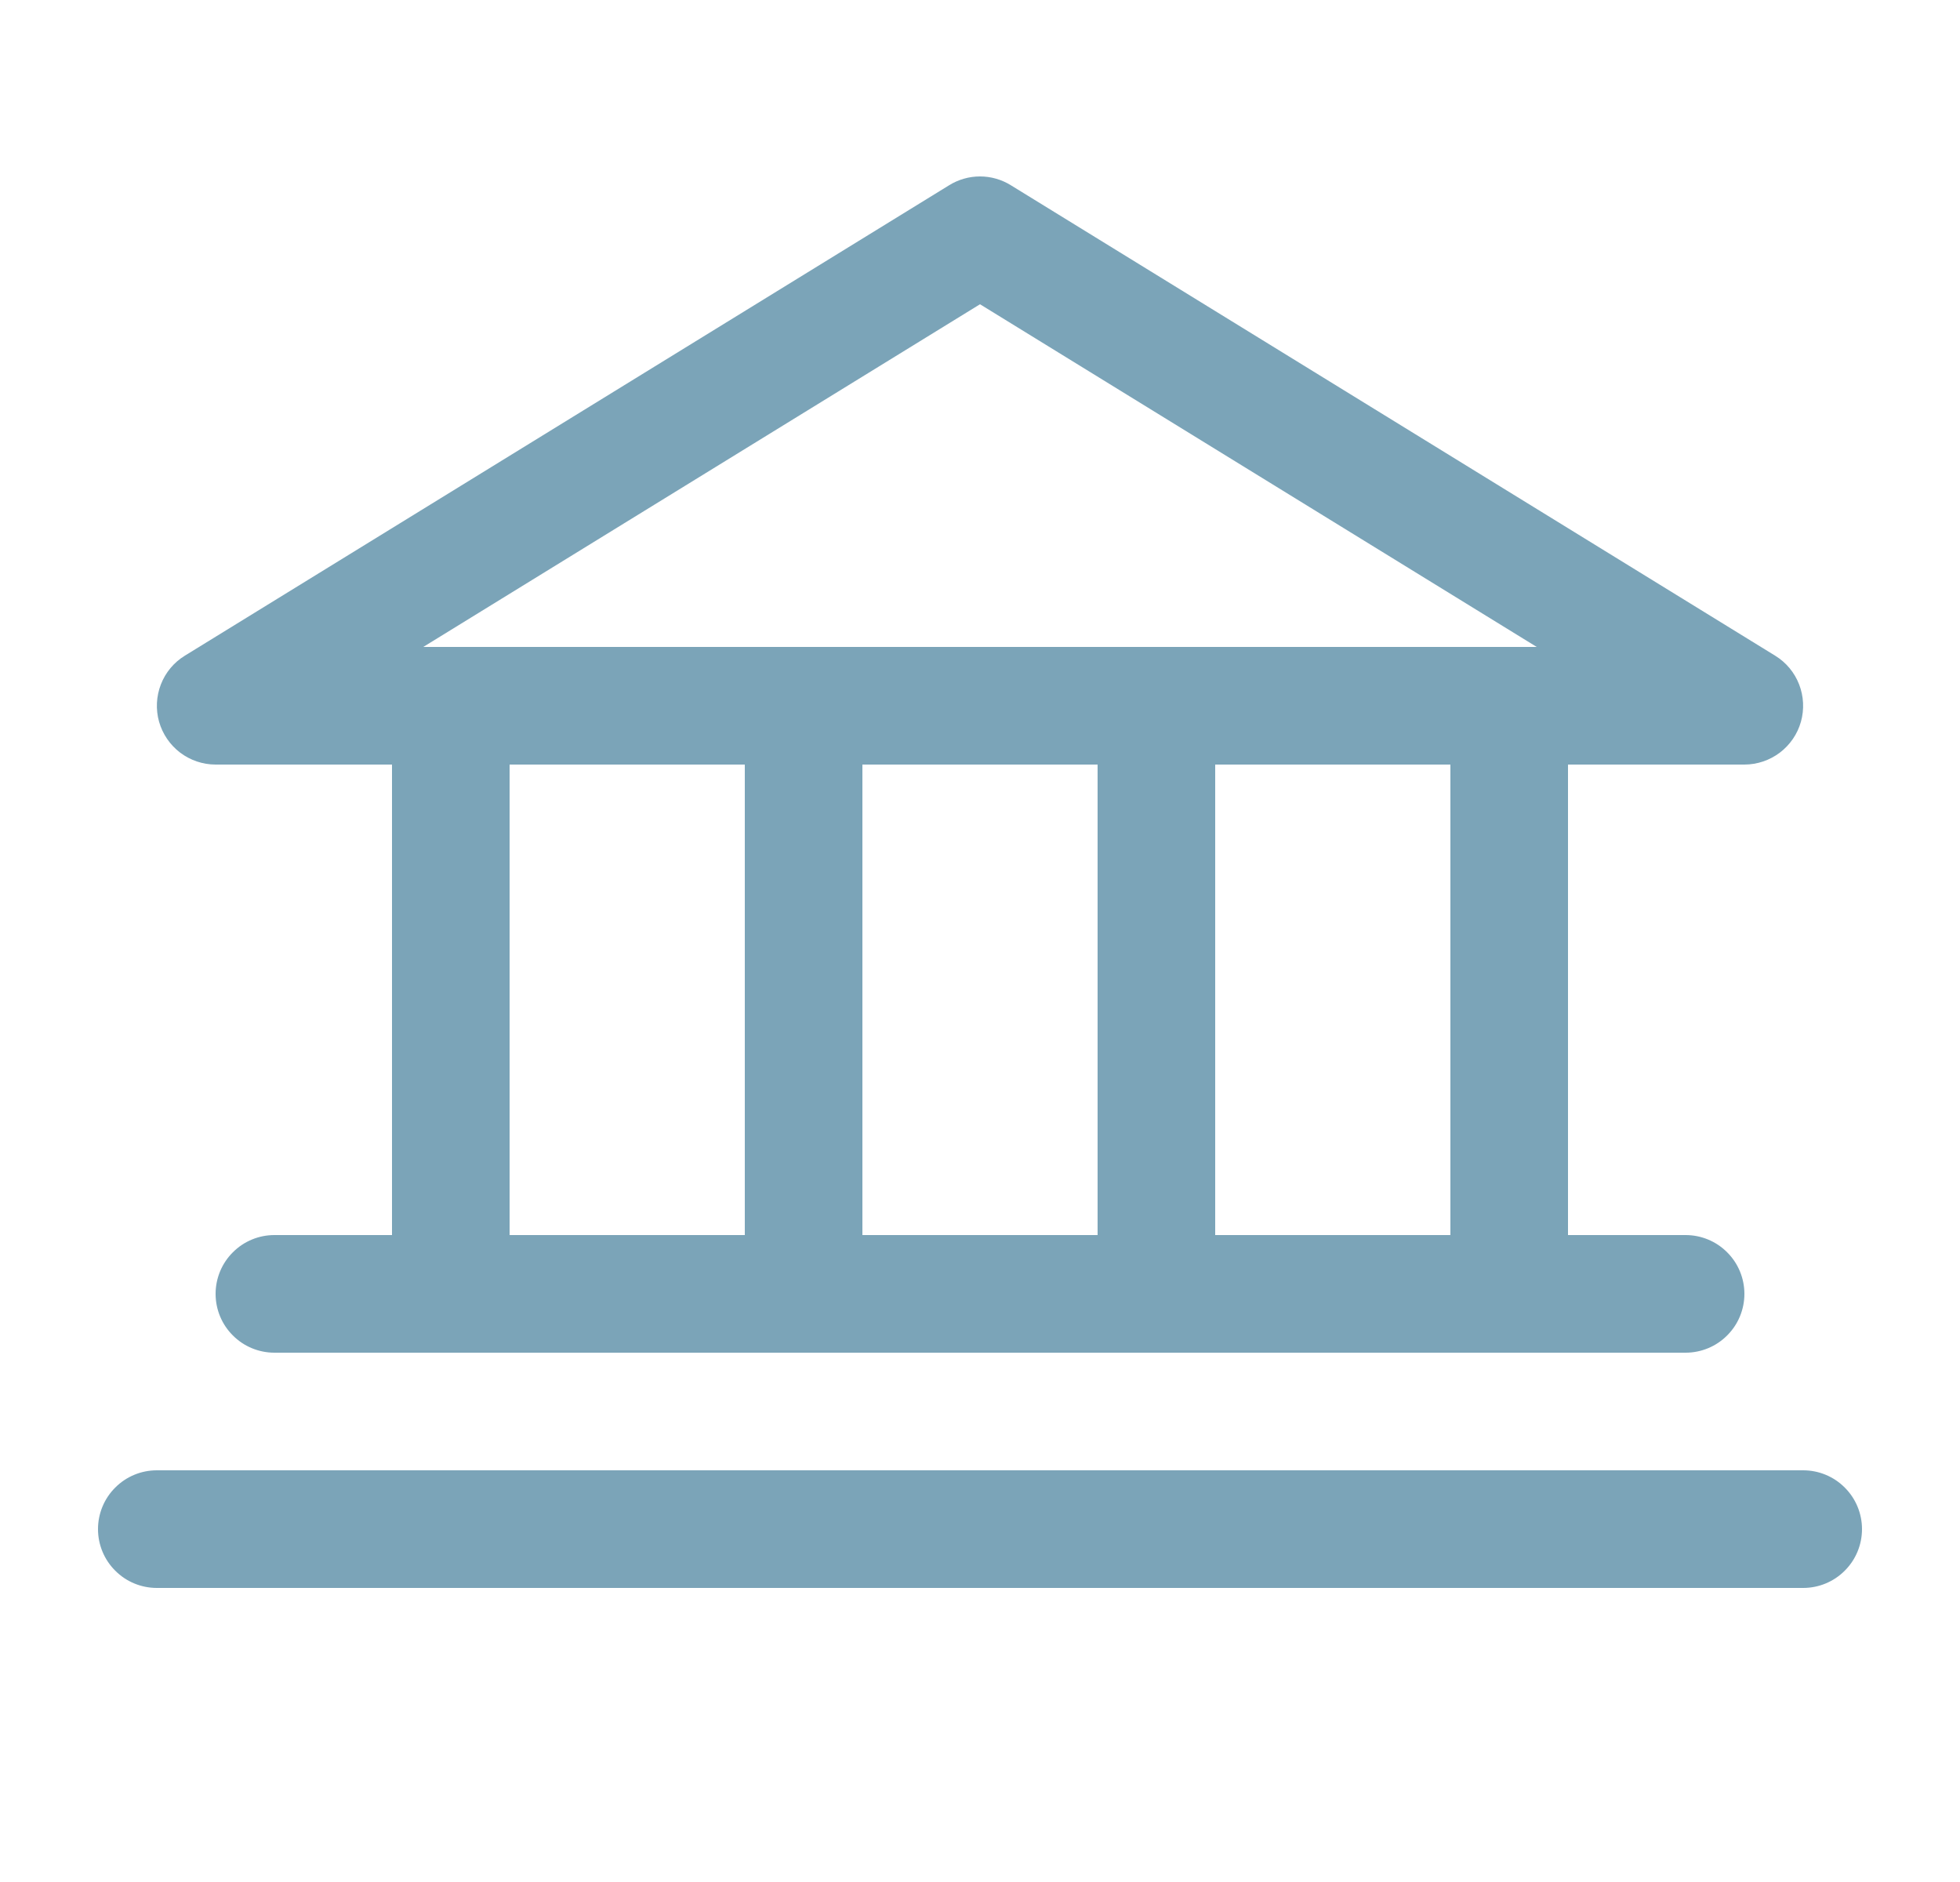 <svg width="25" height="24" viewBox="0 0 25 24" fill="none" xmlns="http://www.w3.org/2000/svg">
<path d="M2.75 9.75H5V15.75H3.5C3.301 15.75 3.11 15.829 2.97 15.97C2.829 16.11 2.75 16.301 2.75 16.5C2.75 16.699 2.829 16.89 2.97 17.03C3.11 17.171 3.301 17.25 3.5 17.25H21.5C21.699 17.25 21.89 17.171 22.03 17.03C22.171 16.89 22.25 16.699 22.25 16.5C22.25 16.301 22.171 16.11 22.03 15.97C21.89 15.829 21.699 15.75 21.5 15.75H20V9.75H22.25C22.413 9.75 22.572 9.696 22.702 9.598C22.832 9.499 22.927 9.361 22.971 9.204C23.015 9.047 23.007 8.88 22.948 8.728C22.889 8.576 22.782 8.447 22.643 8.362L12.893 2.362C12.775 2.289 12.639 2.25 12.5 2.25C12.361 2.25 12.225 2.289 12.107 2.362L2.357 8.362C2.218 8.447 2.111 8.576 2.052 8.728C1.993 8.88 1.985 9.047 2.029 9.204C2.074 9.361 2.168 9.499 2.298 9.598C2.428 9.696 2.587 9.75 2.75 9.75ZM6.5 9.75H9.5V15.75H6.5V9.75ZM14 9.75V15.75H11V9.75H14ZM18.5 15.75H15.5V9.75H18.5V15.75ZM12.5 3.88L19.601 8.25H5.399L12.5 3.88ZM23.75 19.5C23.75 19.699 23.671 19.89 23.53 20.03C23.39 20.171 23.199 20.25 23 20.25H2C1.801 20.25 1.61 20.171 1.47 20.03C1.329 19.89 1.25 19.699 1.25 19.5C1.25 19.301 1.329 19.11 1.47 18.97C1.61 18.829 1.801 18.75 2 18.75H23C23.199 18.75 23.39 18.829 23.53 18.97C23.671 19.11 23.75 19.301 23.75 19.5Z" fill="#7BA4B8"/>
</svg>
